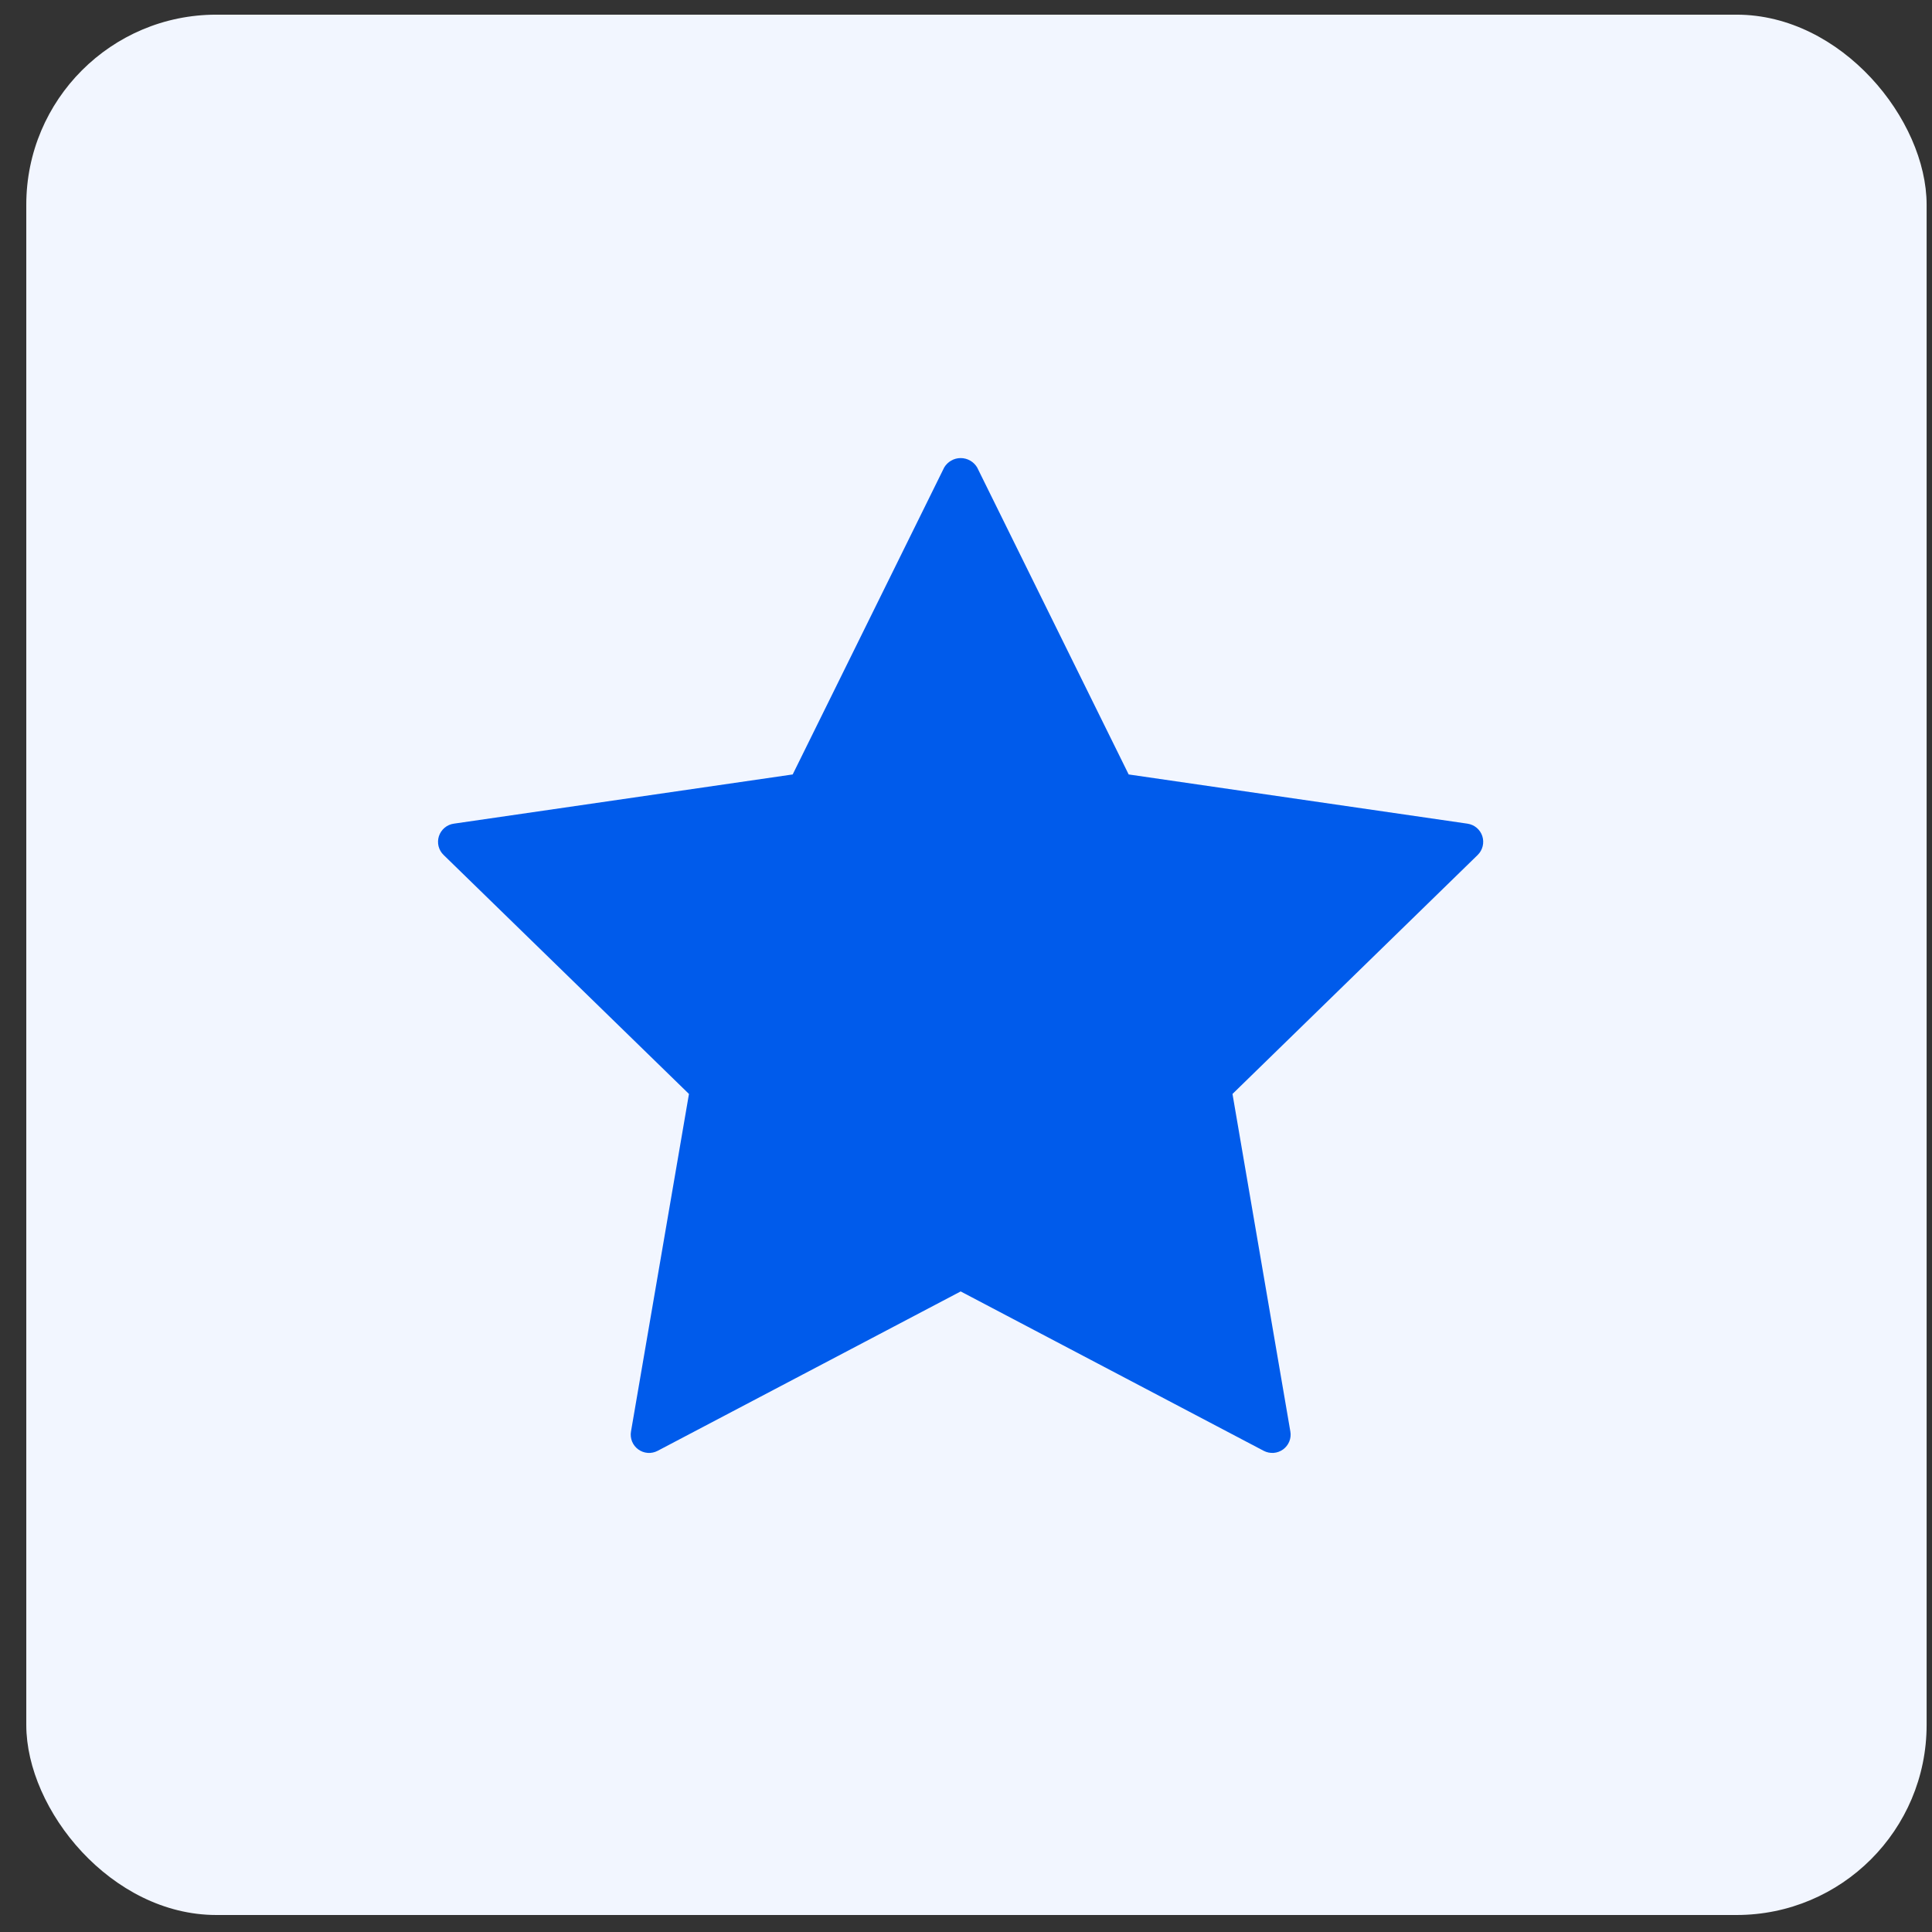 <svg width="61" height="61" viewBox="0 0 61 61" fill="none" xmlns="http://www.w3.org/2000/svg">
<rect x="0" y="0" width="61" height="61" fill="#333333" stroke="none"/>
<rect x="0.83" y="0.463" width="60" height="60" rx="6" fill="#F2F6FF"/>
<path d="M46.802 26.4C46.768 26.297 46.707 26.206 46.624 26.136C46.542 26.067 46.441 26.022 46.334 26.006L35.636 24.452L30.851 14.757C30.797 14.668 30.721 14.593 30.63 14.542C30.539 14.49 30.437 14.463 30.332 14.463C30.227 14.463 30.125 14.49 30.034 14.542C29.943 14.593 29.867 14.668 29.813 14.757L25.028 24.452L14.329 26.006C14.221 26.021 14.12 26.066 14.037 26.136C13.954 26.206 13.892 26.298 13.858 26.401C13.825 26.504 13.821 26.615 13.847 26.72C13.874 26.825 13.929 26.921 14.008 26.996L21.753 34.54L19.923 45.196C19.904 45.302 19.916 45.412 19.956 45.512C19.997 45.613 20.065 45.7 20.152 45.763C20.24 45.827 20.343 45.865 20.451 45.873C20.559 45.881 20.667 45.858 20.763 45.808L30.332 40.775L39.901 45.808C39.997 45.858 40.104 45.88 40.212 45.873C40.32 45.865 40.423 45.827 40.511 45.764C40.598 45.7 40.666 45.614 40.707 45.514C40.748 45.414 40.76 45.304 40.741 45.198L38.914 34.54L46.656 26.994C46.733 26.918 46.788 26.823 46.813 26.718C46.839 26.613 46.835 26.503 46.802 26.4Z" fill="#005BEB"/>
</svg>
